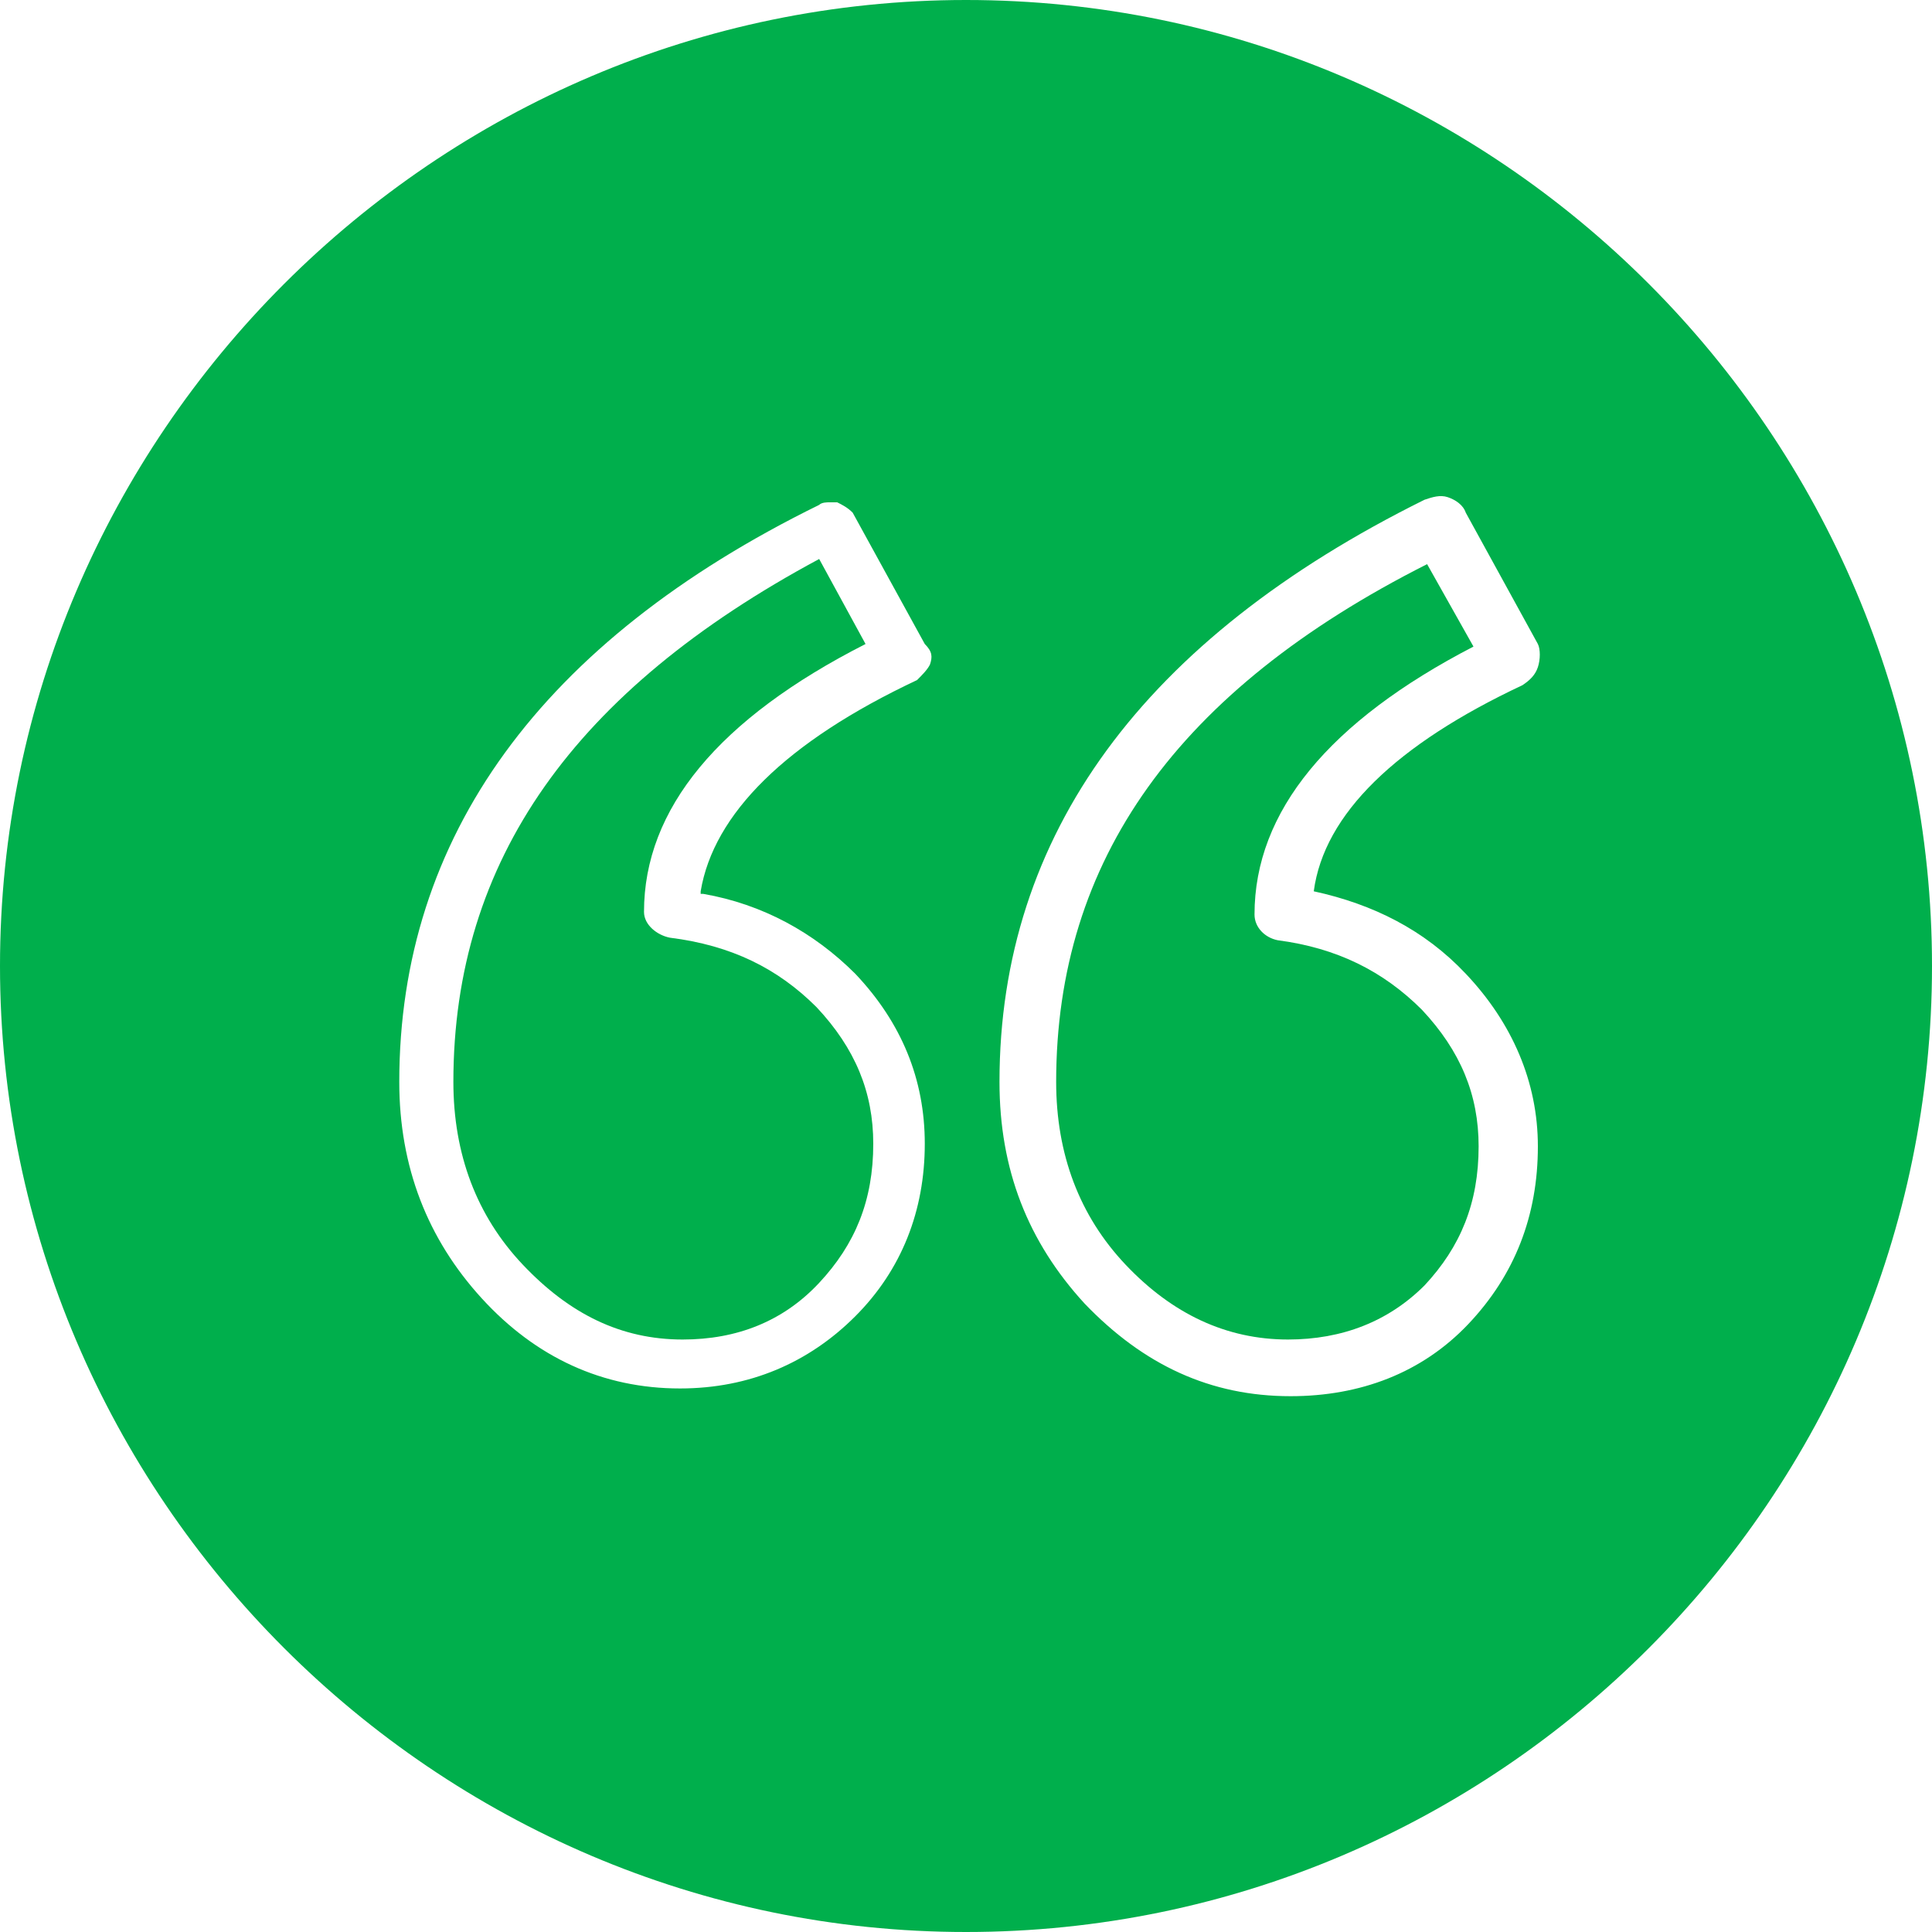 <?xml version="1.0" encoding="utf-8"?>
<!-- Generator: Adobe Illustrator 23.0.2, SVG Export Plug-In . SVG Version: 6.00 Build 0)  -->
<svg version="1.1" id="Layer_1" xmlns="http://www.w3.org/2000/svg" xmlns:xlink="http://www.w3.org/1999/xlink" x="0px" y="0px"
	 viewBox="0 0 75 75" style="enable-background:new 0 0 75 75;" xml:space="preserve">
<style type="text/css">
	.st0{fill:#00AF4C;}
</style>
<g>
	<path class="st0" d="M37.5,0C16.9,0,0,16.9,0,37.5S16.9,75,37.5,75C58.2,75,75,58.1,75,37.5S58.2,0,37.5,0z M36.1,25.8
		c-0.1,0.2-0.3,0.4-0.5,0.6c-5.1,2.4-7.9,5.2-8.4,8.2v0.1h0.1c2.3,0.4,4.3,1.5,5.9,3.1l0,0l0,0c1.8,1.9,2.7,4.1,2.7,6.6
		c0,2.6-0.9,4.9-2.7,6.7s-4.1,2.8-6.8,2.8c-3,0-5.6-1.2-7.7-3.5s-3.2-5.1-3.2-8.4c0-9.5,5.5-17.1,16.3-22.4c0.1-0.1,0.3-0.1,0.4-0.1
		c0.1,0,0.2,0,0.3,0c0.2,0.1,0.4,0.2,0.6,0.4l2.8,5.1C36.2,25.3,36.2,25.5,36.1,25.8z M59.7,25.9c-0.1,0.3-0.3,0.5-0.6,0.7l0,0
		c-4.9,2.3-7.7,5-8.1,8c2.3,0.5,4.3,1.5,5.9,3.2l0,0c1.8,1.9,2.8,4.2,2.8,6.7c0,2.7-0.9,5-2.7,6.9s-4.2,2.8-6.9,2.8
		c-3.1,0-5.7-1.2-8-3.6c-2.2-2.4-3.3-5.2-3.3-8.6c0-9.6,5.6-17.2,16.5-22.6c0.3-0.1,0.6-0.2,0.9-0.1c0.3,0.1,0.6,0.3,0.7,0.6
		l2.8,5.1C59.8,25.2,59.8,25.6,59.7,25.9z"/>
	<path class="st0" d="M17.6,42c0,2.8,0.9,5.2,2.7,7.1c1.8,1.9,3.8,2.9,6.2,2.9c2.1,0,3.9-0.7,5.3-2.2c1.4-1.5,2.1-3.2,2.1-5.4
		c0-2-0.7-3.7-2.2-5.3c-1.5-1.5-3.3-2.4-5.7-2.7c-0.5-0.1-1-0.5-1-1c0-4,2.9-7.5,8.6-10.4l-1.8-3.3C22.3,26.8,17.6,33.4,17.6,42z"/>
	<path class="st0" d="M41,42c0,2.8,0.9,5.2,2.7,7.1C45.5,51,47.6,52,50,52c2.1,0,3.9-0.7,5.3-2.1c1.4-1.5,2.1-3.2,2.1-5.4
		c0-2-0.7-3.7-2.2-5.3c-1.5-1.5-3.3-2.4-5.6-2.7c-0.5-0.1-0.9-0.5-0.9-1c0-4,2.9-7.5,8.5-10.4l-1.8-3.2C45.7,26.8,41,33.4,41,42z"/>
</g>
</svg>
